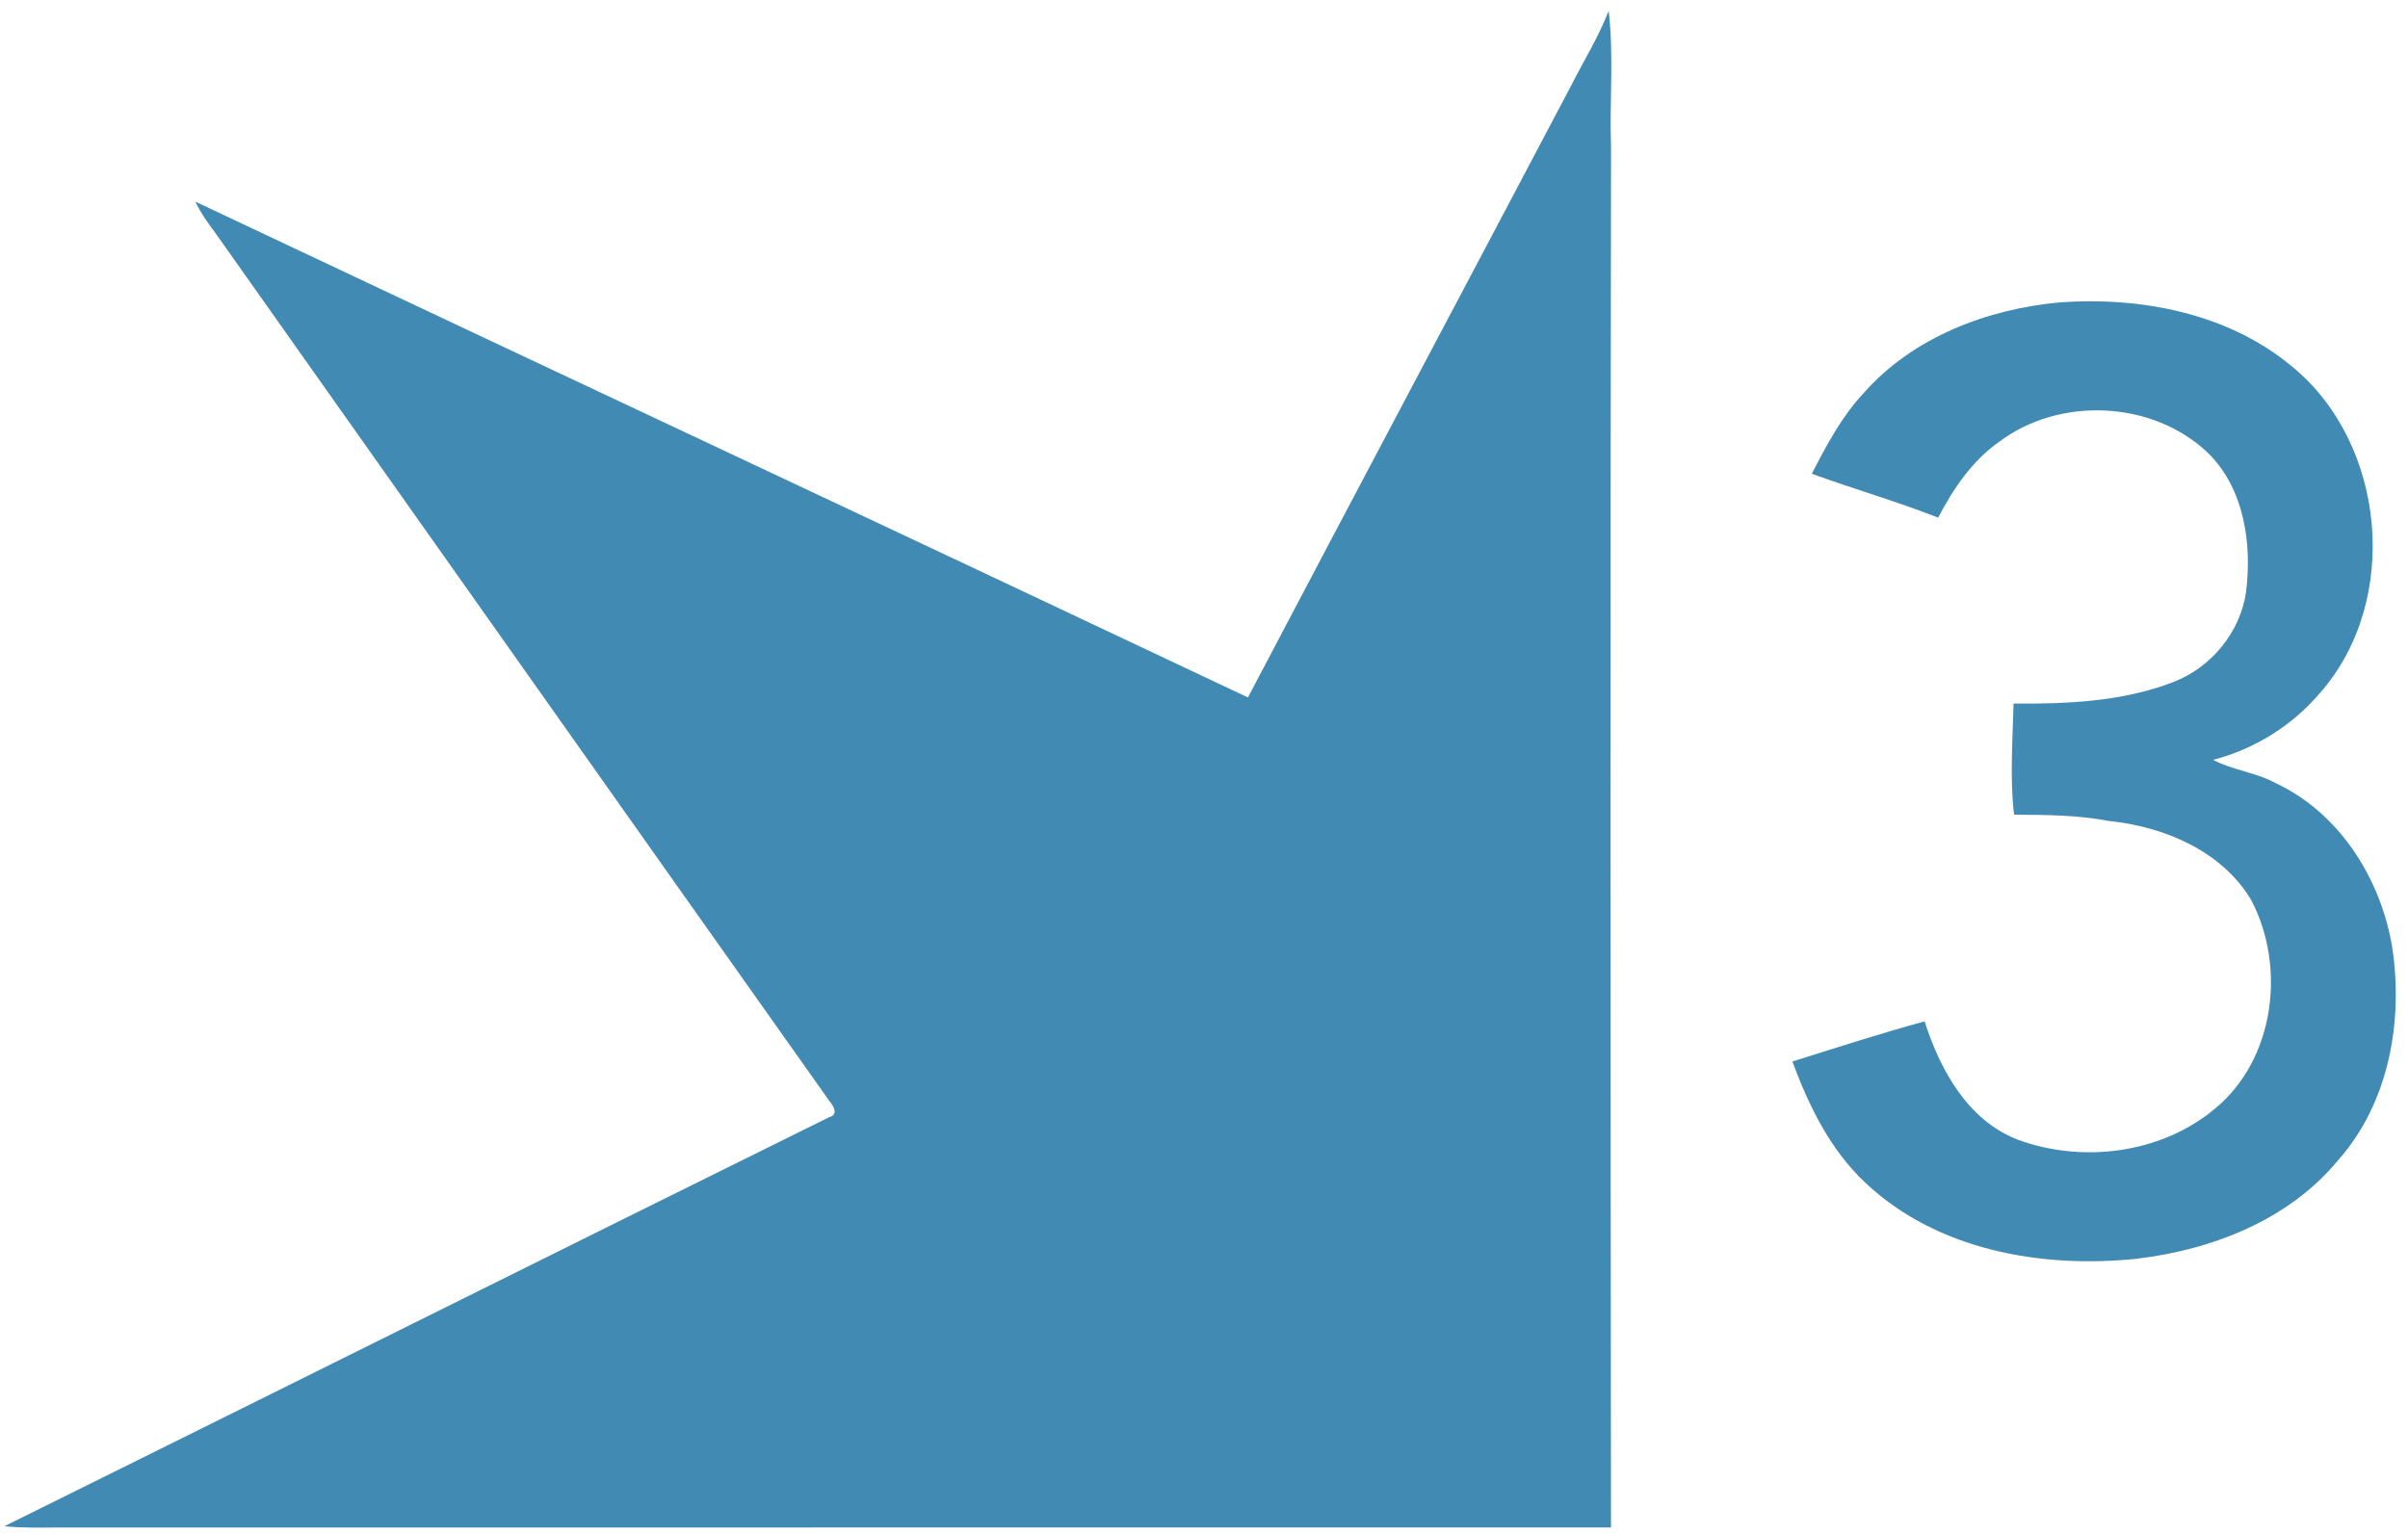 <?xml version="1.0" encoding="UTF-8" ?>
<!DOCTYPE svg PUBLIC "-//W3C//DTD SVG 1.1//EN" "http://www.w3.org/Graphics/SVG/1.1/DTD/svg11.dtd">
<svg width="444pt" height="283pt" viewBox="0 0 444 283" version="1.1" xmlns="http://www.w3.org/2000/svg">
<g id="#418ab3ff">
<path fill="#418ab3" opacity="1.00" d=" M 296.61 2.00 C 297.60 10.31 296.75 18.68 297.05 27.01 C 296.92 111.91 296.96 196.81 297.04 281.71 C 201.68 281.73 106.33 281.71 10.97 281.72 C 7.58 281.72 4.19 281.84 0.82 281.48 C 51.53 256.38 102.16 231.11 152.89 206.04 C 154.65 205.60 153.70 204.00 152.97 203.12 C 115.22 149.83 77.57 96.46 39.84 43.15 C 38.43 41.25 37.03 39.32 36.01 37.18 C 100.67 67.74 165.45 98.06 230.10 128.63 C 249.89 91.00 269.84 53.45 289.67 15.84 C 292.00 11.24 294.75 6.83 296.61 2.00 Z" />
<path fill="#418ab3" opacity="1.00" d=" M 343.61 72.52 C 352.71 62.18 366.42 56.98 379.89 55.76 C 394.79 54.72 410.77 57.76 422.50 67.50 C 440.02 81.71 442.73 110.87 427.74 127.84 C 422.67 133.82 415.67 138.17 408.08 140.14 C 411.72 142.08 415.96 142.44 419.59 144.43 C 431.35 149.92 438.96 162.03 441.07 174.58 C 443.18 188.28 440.51 203.40 431.10 214.00 C 422.00 225.02 407.87 230.50 393.99 232.15 C 376.43 233.99 357.08 230.59 343.88 218.07 C 337.44 212.02 333.52 203.94 330.49 195.78 C 338.59 193.23 346.68 190.61 354.87 188.37 C 357.70 197.24 362.75 206.50 371.86 210.12 C 383.86 214.61 398.45 212.81 408.40 204.48 C 419.45 195.39 421.57 178.30 415.07 165.96 C 409.64 156.91 399.02 152.45 388.89 151.42 C 383.11 150.30 377.22 150.30 371.36 150.24 C 370.57 143.45 371.11 136.57 371.27 129.76 C 381.16 129.84 391.34 129.41 400.68 125.81 C 407.71 123.13 413.09 116.60 414.15 109.12 C 415.24 100.22 413.81 90.18 407.19 83.60 C 397.02 73.83 379.77 73.05 368.56 81.52 C 363.60 85.03 360.14 90.15 357.37 95.47 C 349.71 92.46 341.79 90.19 334.07 87.37 C 336.78 82.14 339.55 76.86 343.61 72.52 Z" />
</g>
</svg>
